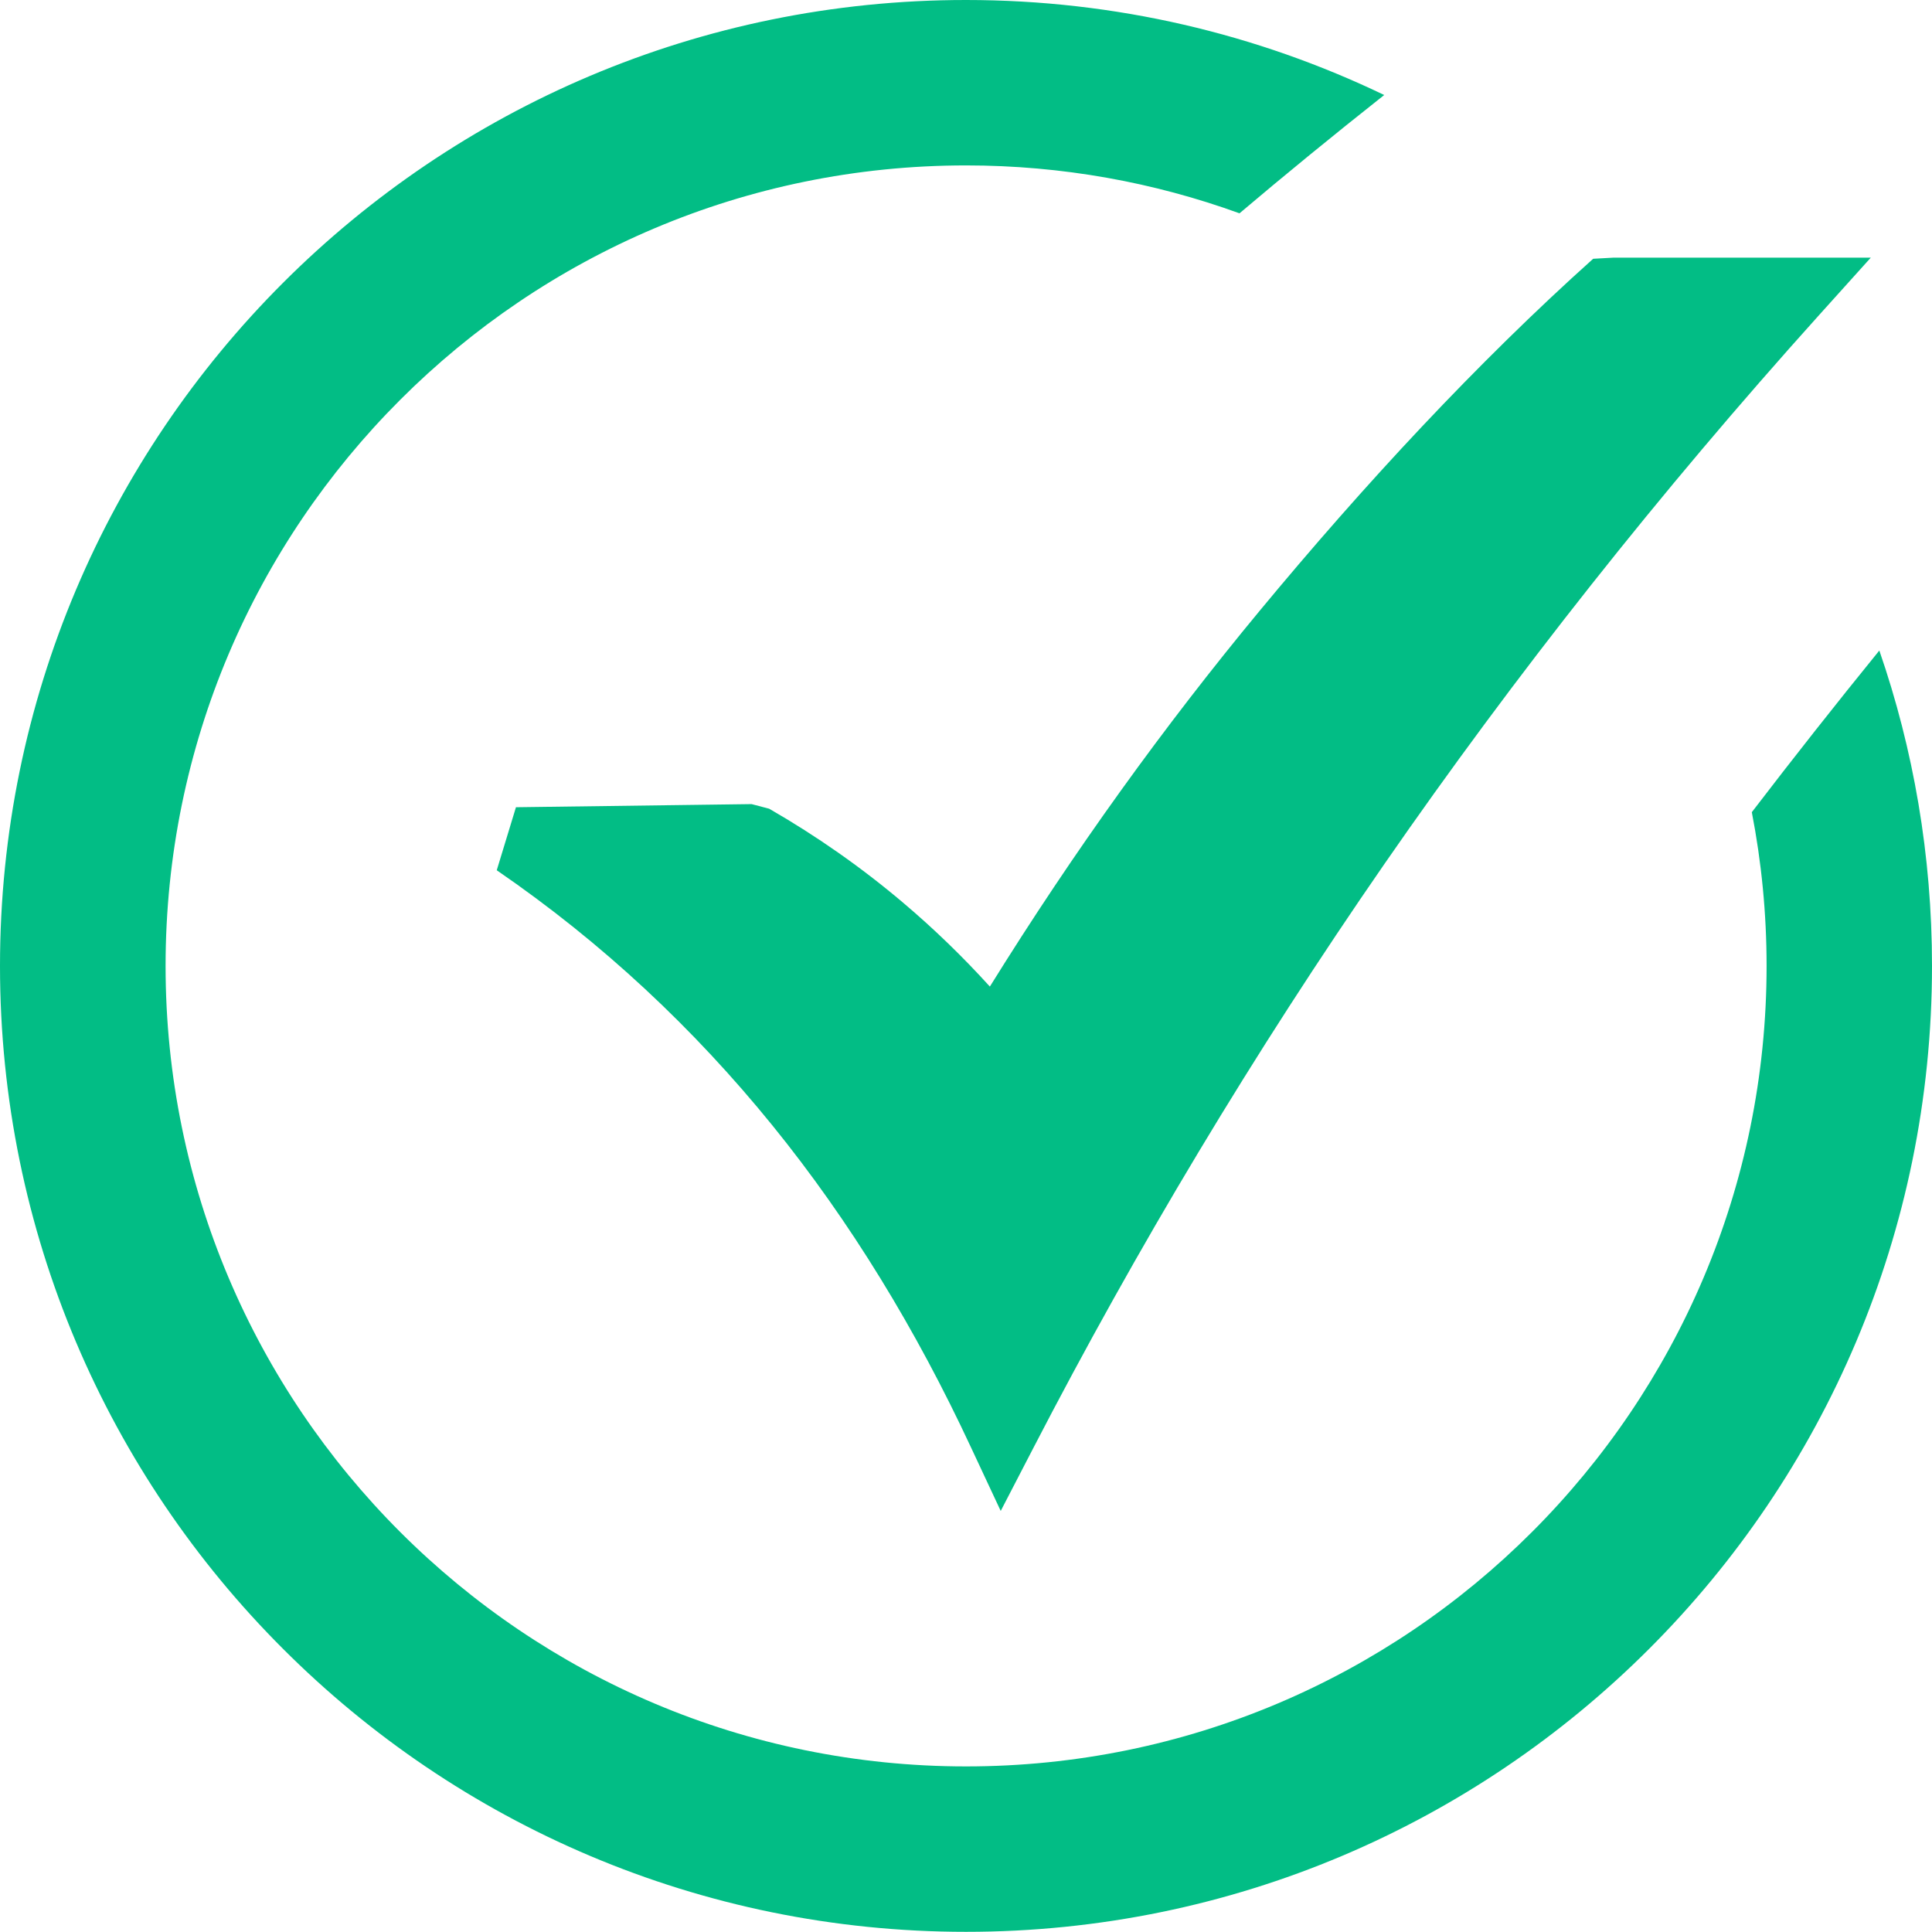 <?xml version="1.0" encoding="UTF-8"?>
<svg xmlns="http://www.w3.org/2000/svg" width="34" height="34" viewBox="0 0 34 34" fill="none">
  <path d="M16.999 0C19.635 0 22.131 0.601 24.36 1.672C23.447 2.394 22.601 3.087 21.813 3.754C20.311 3.209 18.691 2.911 17.001 2.911C13.111 2.911 9.588 4.488 7.041 7.038C4.491 9.588 2.914 13.108 2.914 16.999C2.914 20.889 4.491 24.409 7.041 26.959C9.591 29.509 13.111 31.086 17.001 31.086C20.892 31.086 24.415 29.509 26.962 26.959C29.512 24.409 31.089 20.889 31.089 16.999C31.089 16.074 30.999 15.168 30.829 14.293C31.56 13.339 32.308 12.389 33.073 11.448C33.674 13.186 34 15.055 34 16.999C34 21.692 32.097 25.943 29.021 29.018C25.945 32.094 21.694 33.997 17.001 33.997C12.309 33.997 8.057 32.094 4.982 29.018C1.903 25.943 0 21.692 0 16.999C0 12.306 1.903 8.055 4.979 4.979C8.055 1.903 12.306 0 16.999 0ZM9.08 14.206L13.227 14.151L13.536 14.232C14.373 14.714 15.162 15.266 15.898 15.89C16.43 16.34 16.938 16.831 17.42 17.362C18.907 14.968 20.493 12.771 22.168 10.749C24.002 8.534 25.992 6.387 28.037 4.554L28.397 4.534H32.923L32.01 5.548C29.206 8.664 26.662 11.884 24.363 15.205C22.064 18.529 20.008 21.96 18.18 25.492L17.611 26.59L17.088 25.472C16.123 23.401 14.968 21.501 13.591 19.803C12.213 18.105 10.61 16.597 8.742 15.315L9.08 14.206Z" fill="#02BD85"></path>
</svg>
